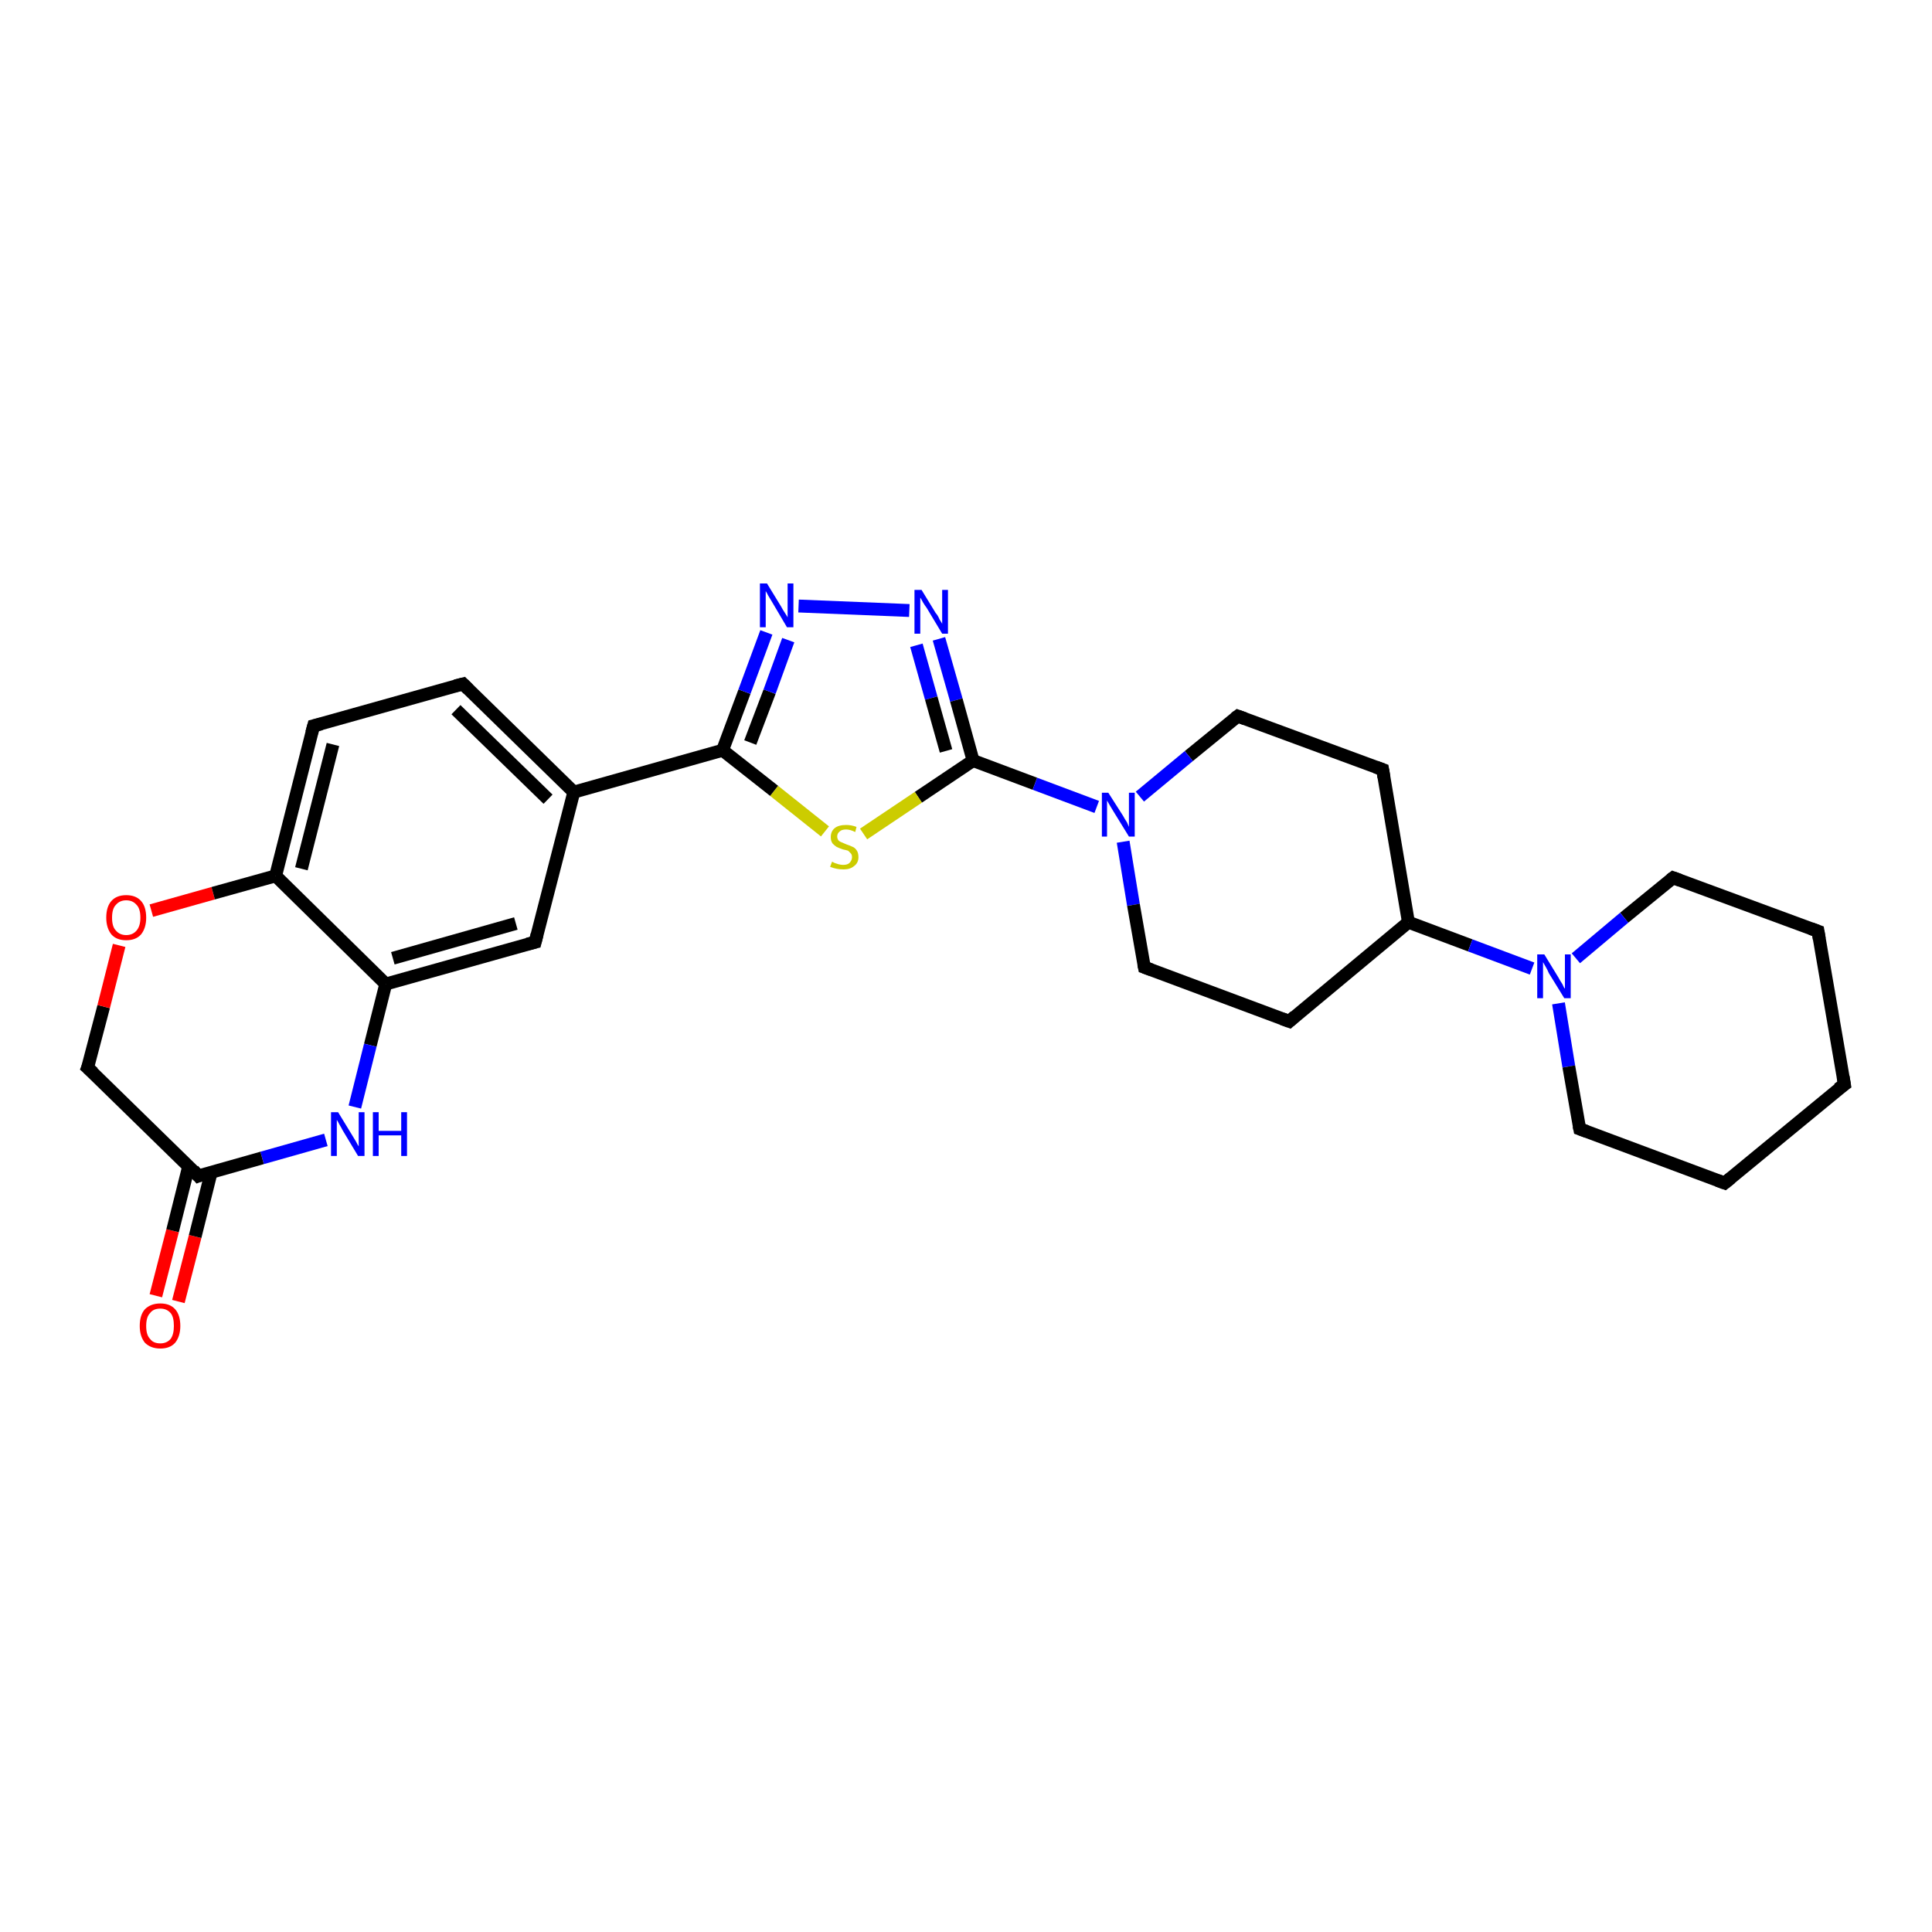 <?xml version='1.0' encoding='iso-8859-1'?>
<svg version='1.1' baseProfile='full'
              xmlns='http://www.w3.org/2000/svg'
                      xmlns:rdkit='http://www.rdkit.org/xml'
                      xmlns:xlink='http://www.w3.org/1999/xlink'
                  xml:space='preserve'
width='300px' height='300px' viewBox='0 0 300 300'>
<!-- END OF HEADER -->
<rect style='opacity:1.0;fill:#FFFFFF;stroke:none' width='300.0' height='300.0' x='0.0' y='0.0'> </rect>
<path class='bond-0 atom-0 atom-1' d='M 24.2,201.2 L 26.8,191.1' style='fill:none;fill-rule:evenodd;stroke:#FF0000;stroke-width:2.0px;stroke-linecap:butt;stroke-linejoin:miter;stroke-opacity:1' />
<path class='bond-0 atom-0 atom-1' d='M 26.8,191.1 L 29.3,181.1' style='fill:none;fill-rule:evenodd;stroke:#000000;stroke-width:2.0px;stroke-linecap:butt;stroke-linejoin:miter;stroke-opacity:1' />
<path class='bond-0 atom-0 atom-1' d='M 27.7,202.1 L 30.3,192.0' style='fill:none;fill-rule:evenodd;stroke:#FF0000;stroke-width:2.0px;stroke-linecap:butt;stroke-linejoin:miter;stroke-opacity:1' />
<path class='bond-0 atom-0 atom-1' d='M 30.3,192.0 L 32.8,182.0' style='fill:none;fill-rule:evenodd;stroke:#000000;stroke-width:2.0px;stroke-linecap:butt;stroke-linejoin:miter;stroke-opacity:1' />
<path class='bond-1 atom-1 atom-2' d='M 30.8,182.6 L 13.6,165.8' style='fill:none;fill-rule:evenodd;stroke:#000000;stroke-width:2.0px;stroke-linecap:butt;stroke-linejoin:miter;stroke-opacity:1' />
<path class='bond-2 atom-2 atom-3' d='M 13.6,165.8 L 16.1,156.3' style='fill:none;fill-rule:evenodd;stroke:#000000;stroke-width:2.0px;stroke-linecap:butt;stroke-linejoin:miter;stroke-opacity:1' />
<path class='bond-2 atom-2 atom-3' d='M 16.1,156.3 L 18.5,146.8' style='fill:none;fill-rule:evenodd;stroke:#FF0000;stroke-width:2.0px;stroke-linecap:butt;stroke-linejoin:miter;stroke-opacity:1' />
<path class='bond-3 atom-3 atom-4' d='M 23.5,141.4 L 33.1,138.7' style='fill:none;fill-rule:evenodd;stroke:#FF0000;stroke-width:2.0px;stroke-linecap:butt;stroke-linejoin:miter;stroke-opacity:1' />
<path class='bond-3 atom-3 atom-4' d='M 33.1,138.7 L 42.8,136.0' style='fill:none;fill-rule:evenodd;stroke:#000000;stroke-width:2.0px;stroke-linecap:butt;stroke-linejoin:miter;stroke-opacity:1' />
<path class='bond-4 atom-4 atom-5' d='M 42.8,136.0 L 48.7,112.7' style='fill:none;fill-rule:evenodd;stroke:#000000;stroke-width:2.0px;stroke-linecap:butt;stroke-linejoin:miter;stroke-opacity:1' />
<path class='bond-4 atom-4 atom-5' d='M 46.8,134.9 L 51.7,115.6' style='fill:none;fill-rule:evenodd;stroke:#000000;stroke-width:2.0px;stroke-linecap:butt;stroke-linejoin:miter;stroke-opacity:1' />
<path class='bond-5 atom-5 atom-6' d='M 48.7,112.7 L 71.9,106.2' style='fill:none;fill-rule:evenodd;stroke:#000000;stroke-width:2.0px;stroke-linecap:butt;stroke-linejoin:miter;stroke-opacity:1' />
<path class='bond-6 atom-6 atom-7' d='M 71.9,106.2 L 89.1,123.0' style='fill:none;fill-rule:evenodd;stroke:#000000;stroke-width:2.0px;stroke-linecap:butt;stroke-linejoin:miter;stroke-opacity:1' />
<path class='bond-6 atom-6 atom-7' d='M 70.8,110.2 L 85.1,124.1' style='fill:none;fill-rule:evenodd;stroke:#000000;stroke-width:2.0px;stroke-linecap:butt;stroke-linejoin:miter;stroke-opacity:1' />
<path class='bond-7 atom-7 atom-8' d='M 89.1,123.0 L 83.1,146.3' style='fill:none;fill-rule:evenodd;stroke:#000000;stroke-width:2.0px;stroke-linecap:butt;stroke-linejoin:miter;stroke-opacity:1' />
<path class='bond-8 atom-8 atom-9' d='M 83.1,146.3 L 59.9,152.8' style='fill:none;fill-rule:evenodd;stroke:#000000;stroke-width:2.0px;stroke-linecap:butt;stroke-linejoin:miter;stroke-opacity:1' />
<path class='bond-8 atom-8 atom-9' d='M 80.1,143.4 L 61.0,148.8' style='fill:none;fill-rule:evenodd;stroke:#000000;stroke-width:2.0px;stroke-linecap:butt;stroke-linejoin:miter;stroke-opacity:1' />
<path class='bond-9 atom-9 atom-10' d='M 59.9,152.8 L 57.5,162.3' style='fill:none;fill-rule:evenodd;stroke:#000000;stroke-width:2.0px;stroke-linecap:butt;stroke-linejoin:miter;stroke-opacity:1' />
<path class='bond-9 atom-9 atom-10' d='M 57.5,162.3 L 55.1,171.9' style='fill:none;fill-rule:evenodd;stroke:#0000FF;stroke-width:2.0px;stroke-linecap:butt;stroke-linejoin:miter;stroke-opacity:1' />
<path class='bond-10 atom-7 atom-11' d='M 89.1,123.0 L 112.2,116.5' style='fill:none;fill-rule:evenodd;stroke:#000000;stroke-width:2.0px;stroke-linecap:butt;stroke-linejoin:miter;stroke-opacity:1' />
<path class='bond-11 atom-11 atom-12' d='M 112.2,116.5 L 115.6,107.4' style='fill:none;fill-rule:evenodd;stroke:#000000;stroke-width:2.0px;stroke-linecap:butt;stroke-linejoin:miter;stroke-opacity:1' />
<path class='bond-11 atom-11 atom-12' d='M 115.6,107.4 L 119.0,98.2' style='fill:none;fill-rule:evenodd;stroke:#0000FF;stroke-width:2.0px;stroke-linecap:butt;stroke-linejoin:miter;stroke-opacity:1' />
<path class='bond-11 atom-11 atom-12' d='M 116.5,115.3 L 119.5,107.4' style='fill:none;fill-rule:evenodd;stroke:#000000;stroke-width:2.0px;stroke-linecap:butt;stroke-linejoin:miter;stroke-opacity:1' />
<path class='bond-11 atom-11 atom-12' d='M 119.5,107.4 L 122.4,99.4' style='fill:none;fill-rule:evenodd;stroke:#0000FF;stroke-width:2.0px;stroke-linecap:butt;stroke-linejoin:miter;stroke-opacity:1' />
<path class='bond-12 atom-12 atom-13' d='M 124.0,94.1 L 141.2,94.8' style='fill:none;fill-rule:evenodd;stroke:#0000FF;stroke-width:2.0px;stroke-linecap:butt;stroke-linejoin:miter;stroke-opacity:1' />
<path class='bond-13 atom-13 atom-14' d='M 145.8,99.2 L 148.5,108.7' style='fill:none;fill-rule:evenodd;stroke:#0000FF;stroke-width:2.0px;stroke-linecap:butt;stroke-linejoin:miter;stroke-opacity:1' />
<path class='bond-13 atom-13 atom-14' d='M 148.5,108.7 L 151.1,118.1' style='fill:none;fill-rule:evenodd;stroke:#000000;stroke-width:2.0px;stroke-linecap:butt;stroke-linejoin:miter;stroke-opacity:1' />
<path class='bond-13 atom-13 atom-14' d='M 142.3,100.2 L 144.6,108.4' style='fill:none;fill-rule:evenodd;stroke:#0000FF;stroke-width:2.0px;stroke-linecap:butt;stroke-linejoin:miter;stroke-opacity:1' />
<path class='bond-13 atom-13 atom-14' d='M 144.6,108.4 L 146.9,116.6' style='fill:none;fill-rule:evenodd;stroke:#000000;stroke-width:2.0px;stroke-linecap:butt;stroke-linejoin:miter;stroke-opacity:1' />
<path class='bond-14 atom-14 atom-15' d='M 151.1,118.1 L 142.6,123.8' style='fill:none;fill-rule:evenodd;stroke:#000000;stroke-width:2.0px;stroke-linecap:butt;stroke-linejoin:miter;stroke-opacity:1' />
<path class='bond-14 atom-14 atom-15' d='M 142.6,123.8 L 134.1,129.5' style='fill:none;fill-rule:evenodd;stroke:#CCCC00;stroke-width:2.0px;stroke-linecap:butt;stroke-linejoin:miter;stroke-opacity:1' />
<path class='bond-15 atom-14 atom-16' d='M 151.1,118.1 L 160.7,121.7' style='fill:none;fill-rule:evenodd;stroke:#000000;stroke-width:2.0px;stroke-linecap:butt;stroke-linejoin:miter;stroke-opacity:1' />
<path class='bond-15 atom-14 atom-16' d='M 160.7,121.7 L 170.3,125.3' style='fill:none;fill-rule:evenodd;stroke:#0000FF;stroke-width:2.0px;stroke-linecap:butt;stroke-linejoin:miter;stroke-opacity:1' />
<path class='bond-16 atom-16 atom-17' d='M 174.4,130.7 L 176.0,140.5' style='fill:none;fill-rule:evenodd;stroke:#0000FF;stroke-width:2.0px;stroke-linecap:butt;stroke-linejoin:miter;stroke-opacity:1' />
<path class='bond-16 atom-16 atom-17' d='M 176.0,140.5 L 177.7,150.2' style='fill:none;fill-rule:evenodd;stroke:#000000;stroke-width:2.0px;stroke-linecap:butt;stroke-linejoin:miter;stroke-opacity:1' />
<path class='bond-17 atom-17 atom-18' d='M 177.7,150.2 L 200.2,158.6' style='fill:none;fill-rule:evenodd;stroke:#000000;stroke-width:2.0px;stroke-linecap:butt;stroke-linejoin:miter;stroke-opacity:1' />
<path class='bond-18 atom-18 atom-19' d='M 200.2,158.6 L 218.7,143.2' style='fill:none;fill-rule:evenodd;stroke:#000000;stroke-width:2.0px;stroke-linecap:butt;stroke-linejoin:miter;stroke-opacity:1' />
<path class='bond-19 atom-19 atom-20' d='M 218.7,143.2 L 214.7,119.5' style='fill:none;fill-rule:evenodd;stroke:#000000;stroke-width:2.0px;stroke-linecap:butt;stroke-linejoin:miter;stroke-opacity:1' />
<path class='bond-20 atom-20 atom-21' d='M 214.7,119.5 L 192.2,111.2' style='fill:none;fill-rule:evenodd;stroke:#000000;stroke-width:2.0px;stroke-linecap:butt;stroke-linejoin:miter;stroke-opacity:1' />
<path class='bond-21 atom-19 atom-22' d='M 218.7,143.2 L 228.3,146.8' style='fill:none;fill-rule:evenodd;stroke:#000000;stroke-width:2.0px;stroke-linecap:butt;stroke-linejoin:miter;stroke-opacity:1' />
<path class='bond-21 atom-19 atom-22' d='M 228.3,146.8 L 237.9,150.4' style='fill:none;fill-rule:evenodd;stroke:#0000FF;stroke-width:2.0px;stroke-linecap:butt;stroke-linejoin:miter;stroke-opacity:1' />
<path class='bond-22 atom-22 atom-23' d='M 242.0,155.8 L 243.6,165.6' style='fill:none;fill-rule:evenodd;stroke:#0000FF;stroke-width:2.0px;stroke-linecap:butt;stroke-linejoin:miter;stroke-opacity:1' />
<path class='bond-22 atom-22 atom-23' d='M 243.6,165.6 L 245.3,175.3' style='fill:none;fill-rule:evenodd;stroke:#000000;stroke-width:2.0px;stroke-linecap:butt;stroke-linejoin:miter;stroke-opacity:1' />
<path class='bond-23 atom-23 atom-24' d='M 245.3,175.3 L 267.8,183.7' style='fill:none;fill-rule:evenodd;stroke:#000000;stroke-width:2.0px;stroke-linecap:butt;stroke-linejoin:miter;stroke-opacity:1' />
<path class='bond-24 atom-24 atom-25' d='M 267.8,183.7 L 286.4,168.4' style='fill:none;fill-rule:evenodd;stroke:#000000;stroke-width:2.0px;stroke-linecap:butt;stroke-linejoin:miter;stroke-opacity:1' />
<path class='bond-25 atom-25 atom-26' d='M 286.4,168.4 L 282.3,144.6' style='fill:none;fill-rule:evenodd;stroke:#000000;stroke-width:2.0px;stroke-linecap:butt;stroke-linejoin:miter;stroke-opacity:1' />
<path class='bond-26 atom-26 atom-27' d='M 282.3,144.6 L 259.8,136.3' style='fill:none;fill-rule:evenodd;stroke:#000000;stroke-width:2.0px;stroke-linecap:butt;stroke-linejoin:miter;stroke-opacity:1' />
<path class='bond-27 atom-10 atom-1' d='M 50.6,177.0 L 40.7,179.8' style='fill:none;fill-rule:evenodd;stroke:#0000FF;stroke-width:2.0px;stroke-linecap:butt;stroke-linejoin:miter;stroke-opacity:1' />
<path class='bond-27 atom-10 atom-1' d='M 40.7,179.8 L 30.8,182.6' style='fill:none;fill-rule:evenodd;stroke:#000000;stroke-width:2.0px;stroke-linecap:butt;stroke-linejoin:miter;stroke-opacity:1' />
<path class='bond-28 atom-15 atom-11' d='M 128.1,129.1 L 120.2,122.8' style='fill:none;fill-rule:evenodd;stroke:#CCCC00;stroke-width:2.0px;stroke-linecap:butt;stroke-linejoin:miter;stroke-opacity:1' />
<path class='bond-28 atom-15 atom-11' d='M 120.2,122.8 L 112.2,116.5' style='fill:none;fill-rule:evenodd;stroke:#000000;stroke-width:2.0px;stroke-linecap:butt;stroke-linejoin:miter;stroke-opacity:1' />
<path class='bond-29 atom-21 atom-16' d='M 192.2,111.2 L 184.6,117.4' style='fill:none;fill-rule:evenodd;stroke:#000000;stroke-width:2.0px;stroke-linecap:butt;stroke-linejoin:miter;stroke-opacity:1' />
<path class='bond-29 atom-21 atom-16' d='M 184.6,117.4 L 177.0,123.7' style='fill:none;fill-rule:evenodd;stroke:#0000FF;stroke-width:2.0px;stroke-linecap:butt;stroke-linejoin:miter;stroke-opacity:1' />
<path class='bond-30 atom-27 atom-22' d='M 259.8,136.3 L 252.2,142.5' style='fill:none;fill-rule:evenodd;stroke:#000000;stroke-width:2.0px;stroke-linecap:butt;stroke-linejoin:miter;stroke-opacity:1' />
<path class='bond-30 atom-27 atom-22' d='M 252.2,142.5 L 244.7,148.8' style='fill:none;fill-rule:evenodd;stroke:#0000FF;stroke-width:2.0px;stroke-linecap:butt;stroke-linejoin:miter;stroke-opacity:1' />
<path class='bond-31 atom-9 atom-4' d='M 59.9,152.8 L 42.8,136.0' style='fill:none;fill-rule:evenodd;stroke:#000000;stroke-width:2.0px;stroke-linecap:butt;stroke-linejoin:miter;stroke-opacity:1' />
<path d='M 30.0,181.7 L 30.8,182.6 L 31.3,182.4' style='fill:none;stroke:#000000;stroke-width:2.0px;stroke-linecap:butt;stroke-linejoin:miter;stroke-opacity:1;' />
<path d='M 14.5,166.6 L 13.6,165.8 L 13.8,165.3' style='fill:none;stroke:#000000;stroke-width:2.0px;stroke-linecap:butt;stroke-linejoin:miter;stroke-opacity:1;' />
<path d='M 48.4,113.8 L 48.7,112.7 L 49.9,112.4' style='fill:none;stroke:#000000;stroke-width:2.0px;stroke-linecap:butt;stroke-linejoin:miter;stroke-opacity:1;' />
<path d='M 70.7,106.5 L 71.9,106.2 L 72.7,107.0' style='fill:none;stroke:#000000;stroke-width:2.0px;stroke-linecap:butt;stroke-linejoin:miter;stroke-opacity:1;' />
<path d='M 83.4,145.1 L 83.1,146.3 L 81.9,146.6' style='fill:none;stroke:#000000;stroke-width:2.0px;stroke-linecap:butt;stroke-linejoin:miter;stroke-opacity:1;' />
<path d='M 177.6,149.7 L 177.7,150.2 L 178.8,150.6' style='fill:none;stroke:#000000;stroke-width:2.0px;stroke-linecap:butt;stroke-linejoin:miter;stroke-opacity:1;' />
<path d='M 199.1,158.2 L 200.2,158.6 L 201.1,157.8' style='fill:none;stroke:#000000;stroke-width:2.0px;stroke-linecap:butt;stroke-linejoin:miter;stroke-opacity:1;' />
<path d='M 214.9,120.7 L 214.7,119.5 L 213.6,119.1' style='fill:none;stroke:#000000;stroke-width:2.0px;stroke-linecap:butt;stroke-linejoin:miter;stroke-opacity:1;' />
<path d='M 193.3,111.6 L 192.2,111.2 L 191.8,111.5' style='fill:none;stroke:#000000;stroke-width:2.0px;stroke-linecap:butt;stroke-linejoin:miter;stroke-opacity:1;' />
<path d='M 245.2,174.8 L 245.3,175.3 L 246.4,175.7' style='fill:none;stroke:#000000;stroke-width:2.0px;stroke-linecap:butt;stroke-linejoin:miter;stroke-opacity:1;' />
<path d='M 266.7,183.3 L 267.8,183.7 L 268.8,182.9' style='fill:none;stroke:#000000;stroke-width:2.0px;stroke-linecap:butt;stroke-linejoin:miter;stroke-opacity:1;' />
<path d='M 285.4,169.1 L 286.4,168.4 L 286.2,167.2' style='fill:none;stroke:#000000;stroke-width:2.0px;stroke-linecap:butt;stroke-linejoin:miter;stroke-opacity:1;' />
<path d='M 282.5,145.8 L 282.3,144.6 L 281.2,144.2' style='fill:none;stroke:#000000;stroke-width:2.0px;stroke-linecap:butt;stroke-linejoin:miter;stroke-opacity:1;' />
<path d='M 260.9,136.7 L 259.8,136.3 L 259.4,136.6' style='fill:none;stroke:#000000;stroke-width:2.0px;stroke-linecap:butt;stroke-linejoin:miter;stroke-opacity:1;' />
<path class='atom-0' d='M 21.7 205.9
Q 21.7 204.2, 22.5 203.3
Q 23.4 202.4, 24.9 202.4
Q 26.4 202.4, 27.2 203.3
Q 28.0 204.2, 28.0 205.9
Q 28.0 207.5, 27.2 208.5
Q 26.4 209.4, 24.9 209.4
Q 23.4 209.4, 22.5 208.5
Q 21.7 207.5, 21.7 205.9
M 24.9 208.6
Q 25.9 208.6, 26.5 207.9
Q 27.0 207.2, 27.0 205.9
Q 27.0 204.5, 26.5 203.9
Q 25.9 203.2, 24.9 203.2
Q 23.8 203.2, 23.3 203.9
Q 22.7 204.5, 22.7 205.9
Q 22.7 207.3, 23.3 207.9
Q 23.8 208.6, 24.9 208.6
' fill='#FF0000'/>
<path class='atom-3' d='M 16.5 142.5
Q 16.5 140.8, 17.3 139.9
Q 18.1 139.0, 19.6 139.0
Q 21.1 139.0, 21.9 139.9
Q 22.7 140.8, 22.7 142.5
Q 22.7 144.1, 21.9 145.1
Q 21.1 146.0, 19.6 146.0
Q 18.1 146.0, 17.3 145.1
Q 16.5 144.1, 16.5 142.5
M 19.6 145.2
Q 20.6 145.2, 21.2 144.5
Q 21.8 143.8, 21.8 142.5
Q 21.8 141.1, 21.2 140.5
Q 20.6 139.8, 19.6 139.8
Q 18.6 139.8, 18.0 140.5
Q 17.4 141.1, 17.4 142.5
Q 17.4 143.9, 18.0 144.5
Q 18.6 145.2, 19.6 145.2
' fill='#FF0000'/>
<path class='atom-10' d='M 52.5 172.7
L 54.7 176.3
Q 54.9 176.6, 55.3 177.3
Q 55.6 177.9, 55.7 178.0
L 55.7 172.7
L 56.6 172.7
L 56.6 179.5
L 55.6 179.5
L 53.2 175.5
Q 53.0 175.1, 52.7 174.6
Q 52.4 174.0, 52.3 173.9
L 52.3 179.5
L 51.4 179.5
L 51.4 172.7
L 52.5 172.7
' fill='#0000FF'/>
<path class='atom-10' d='M 57.9 172.7
L 58.8 172.7
L 58.8 175.6
L 62.3 175.6
L 62.3 172.7
L 63.2 172.7
L 63.2 179.5
L 62.3 179.5
L 62.3 176.3
L 58.8 176.3
L 58.8 179.5
L 57.9 179.5
L 57.9 172.7
' fill='#0000FF'/>
<path class='atom-12' d='M 119.1 90.6
L 121.3 94.2
Q 121.5 94.6, 121.9 95.2
Q 122.3 95.8, 122.3 95.9
L 122.3 90.6
L 123.2 90.6
L 123.2 97.4
L 122.2 97.4
L 119.9 93.5
Q 119.6 93.0, 119.3 92.5
Q 119.0 91.9, 118.9 91.8
L 118.9 97.4
L 118.0 97.4
L 118.0 90.6
L 119.1 90.6
' fill='#0000FF'/>
<path class='atom-13' d='M 143.1 91.6
L 145.3 95.2
Q 145.6 95.5, 145.9 96.2
Q 146.3 96.8, 146.3 96.9
L 146.3 91.6
L 147.2 91.6
L 147.2 98.4
L 146.3 98.4
L 143.9 94.4
Q 143.6 94.0, 143.3 93.5
Q 143.0 92.9, 142.9 92.8
L 142.9 98.4
L 142.0 98.4
L 142.0 91.6
L 143.1 91.6
' fill='#0000FF'/>
<path class='atom-15' d='M 129.2 133.8
Q 129.2 133.8, 129.6 134.0
Q 129.9 134.1, 130.2 134.2
Q 130.6 134.3, 130.9 134.3
Q 131.6 134.3, 131.9 134.0
Q 132.3 133.6, 132.3 133.1
Q 132.3 132.7, 132.1 132.5
Q 131.9 132.3, 131.7 132.1
Q 131.4 132.0, 130.9 131.9
Q 130.3 131.7, 129.9 131.5
Q 129.6 131.3, 129.3 131.0
Q 129.0 130.6, 129.0 130.0
Q 129.0 129.1, 129.6 128.6
Q 130.2 128.1, 131.4 128.1
Q 132.2 128.1, 133.0 128.4
L 132.8 129.2
Q 132.0 128.8, 131.4 128.8
Q 130.7 128.8, 130.4 129.1
Q 130.0 129.4, 130.0 129.9
Q 130.0 130.2, 130.2 130.5
Q 130.4 130.7, 130.7 130.8
Q 130.9 130.9, 131.4 131.1
Q 132.0 131.3, 132.4 131.5
Q 132.7 131.6, 133.0 132.0
Q 133.3 132.4, 133.3 133.1
Q 133.3 134.0, 132.6 134.5
Q 132.0 135.0, 131.0 135.0
Q 130.4 135.0, 129.9 134.9
Q 129.4 134.8, 128.9 134.6
L 129.2 133.8
' fill='#CCCC00'/>
<path class='atom-16' d='M 172.1 123.1
L 174.4 126.7
Q 174.6 127.1, 175.0 127.7
Q 175.3 128.4, 175.3 128.4
L 175.3 123.1
L 176.2 123.1
L 176.2 129.9
L 175.3 129.9
L 172.9 126.0
Q 172.6 125.5, 172.3 125.0
Q 172.0 124.5, 171.9 124.3
L 171.9 129.9
L 171.1 129.9
L 171.1 123.1
L 172.1 123.1
' fill='#0000FF'/>
<path class='atom-22' d='M 239.8 148.2
L 242.0 151.8
Q 242.2 152.2, 242.6 152.8
Q 242.9 153.5, 243.0 153.5
L 243.0 148.2
L 243.9 148.2
L 243.9 155.0
L 242.9 155.0
L 240.5 151.1
Q 240.3 150.6, 240.0 150.1
Q 239.7 149.6, 239.6 149.4
L 239.6 155.0
L 238.7 155.0
L 238.7 148.2
L 239.8 148.2
' fill='#0000FF'/>
</svg>
